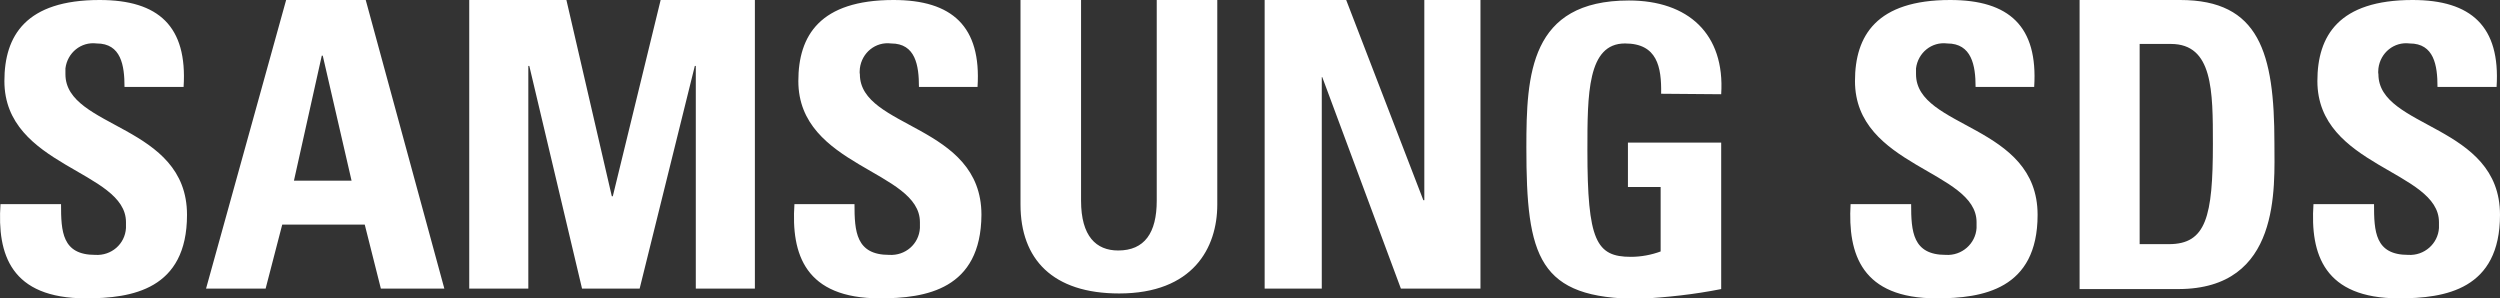 <?xml version="1.0" encoding="UTF-8"?> <!-- Generator: Adobe Illustrator 25.2.1, SVG Export Plug-In . SVG Version: 6.00 Build 0) --> <svg xmlns="http://www.w3.org/2000/svg" xmlns:xlink="http://www.w3.org/1999/xlink" version="1.1" id="Livello_1" width="512px" height="61.1px" x="0px" y="0px" viewBox="0 0 512 61.1" style="enable-background:new 0 0 512 61.1;" xml:space="preserve"><rect x="0" y="0" width="512" height="61.1" fill="#333333" stroke="none"/> <style type="text/css"> .st0{fill:#FFFFFF;} </style> <path id="그룹_104114" transform="translate(5 -21)" class="st0" d="M12.6,82.1c-15.4,0-18.2-9-17.5-19.3H7.5 c0,5.6,0.2,10.4,7,10.4c3.3,0.2,6.1-2.2,6.3-5.5c0-0.4,0-0.8,0-1.2c0-10.6-24.9-11.3-24.9-28.9c0-9.3,4.4-16.6,19.5-16.6 c12.1,0,18,5.4,17.2,17.8H20.5c0-4.4-0.7-8.9-5.7-8.9c-3.2-0.4-6,1.9-6.4,5.1c0,0.4,0,0.8,0,1.2c0,11.2,24.9,10.2,24.9,28.8 C33.3,80.3,22,82.1,12.6,82.1z M37.2,80.1L53.6,21h16.3L86,80.1H73L69.7,67H52.8l-3.4,13.1H37.2z M61.1,32.4h-0.2l-5.7,25.6h11.8 L61.1,32.4z M91.1,80.1V21H111l9.3,40.2h0.2l9.8-40.2h19.3v59.1h-12.1V34.5h-0.2L126,80.1h-11.8l-10.8-45.6h-0.2v45.6H91.1z M175.2,82.1c-15.3,0-18.2-9-17.5-19.3H170c0,5.6,0.3,10.4,7.1,10.4c3.3,0.2,6.1-2.2,6.3-5.5c0-0.4,0-0.8,0-1.2 c0-10.6-24.9-11.3-24.9-28.9c0-9.3,4.4-16.6,19.5-16.6c12,0,18,5.4,17.2,17.8h-12c0-4.4-0.7-8.9-5.7-8.9c-3.2-0.4-6,1.9-6.4,5.1 c0,0.4-0.1,0.8,0,1.2c0,11.2,24.9,10.2,24.9,28.8C195.9,80.3,184.6,82.1,175.2,82.1z M244.3,21v41.9c0,8.9-5,18.2-20.1,18.2 c-13.6,0-20.2-7-20.2-18.2V21h12.4v41.1c0,7.3,3.1,10.2,7.6,10.2c5.4,0,7.9-3.6,7.9-10.2V21H244.3z M254,80.1V21h16.7l15.8,41h0.2 V21h11.5v59.1h-16.3l-16.1-43.3h-0.1v43.3H254z M335.2,40.2c0.1-5.5-0.8-10.3-7.4-10.3c-7.7,0-7.7,10.4-7.7,21.9 c0,18.5,1.8,21.8,8.9,21.8c2.1,0,4.2-0.4,6.1-1.1V59.3h-6.7v-9.1h19.1v30c-5.5,1.1-11.1,1.7-16.7,2c-20.8,0-23.2-8.6-23.2-31 c0-14.9,0.7-30.1,21-30.1c12.1,0,19.7,6.8,18.9,19.2L335.2,40.2z M391.6,82.1c-15.3,0-18.2-9-17.6-19.3h12.4 c0,5.6,0.3,10.4,7.1,10.4c3.3,0.2,6.1-2.3,6.3-5.5c0-0.4,0-0.8,0-1.2c0-10.6-24.9-11.3-24.9-28.9c0-9.3,4.4-16.6,19.5-16.6 c12.1,0,18,5.4,17.2,17.8h-12c0-4.4-0.8-8.9-5.8-8.9c-3.2-0.4-6,1.9-6.4,5.1c0,0.4,0,0.8,0,1.2c0,11.2,24.9,10.2,24.9,28.8 C412.3,80.3,401,82.1,391.6,82.1z M420.9,21h20.6c16.2,0,19.3,10.8,19.3,29.3c0,9.1,1.4,29.9-19.7,29.9h-20.2L420.9,21z M433.2,71h6 c7.6,0,9-5.6,9-20.5c0-10.9,0-20.5-8.6-20.5h-6.4L433.2,71z M486.3,82.1c-15.3,0-18.2-9-17.5-19.3h12.4c0,5.6,0.2,10.4,7,10.4 c3.3,0.2,6.1-2.3,6.3-5.5c0-0.4,0-0.8,0-1.2c0-10.6-24.9-11.3-24.9-28.9c0-9.3,4.4-16.6,19.5-16.6c12,0,18,5.4,17.2,17.8h-12.1 c0-4.4-0.7-8.9-5.7-8.9c-3.2-0.4-6,1.9-6.4,5.1c0,0.4-0.1,0.8,0,1.2c0,11.2,24.9,10.2,24.9,28.8C507,80.3,495.8,82.1,486.3,82.1z"></path> </svg> 